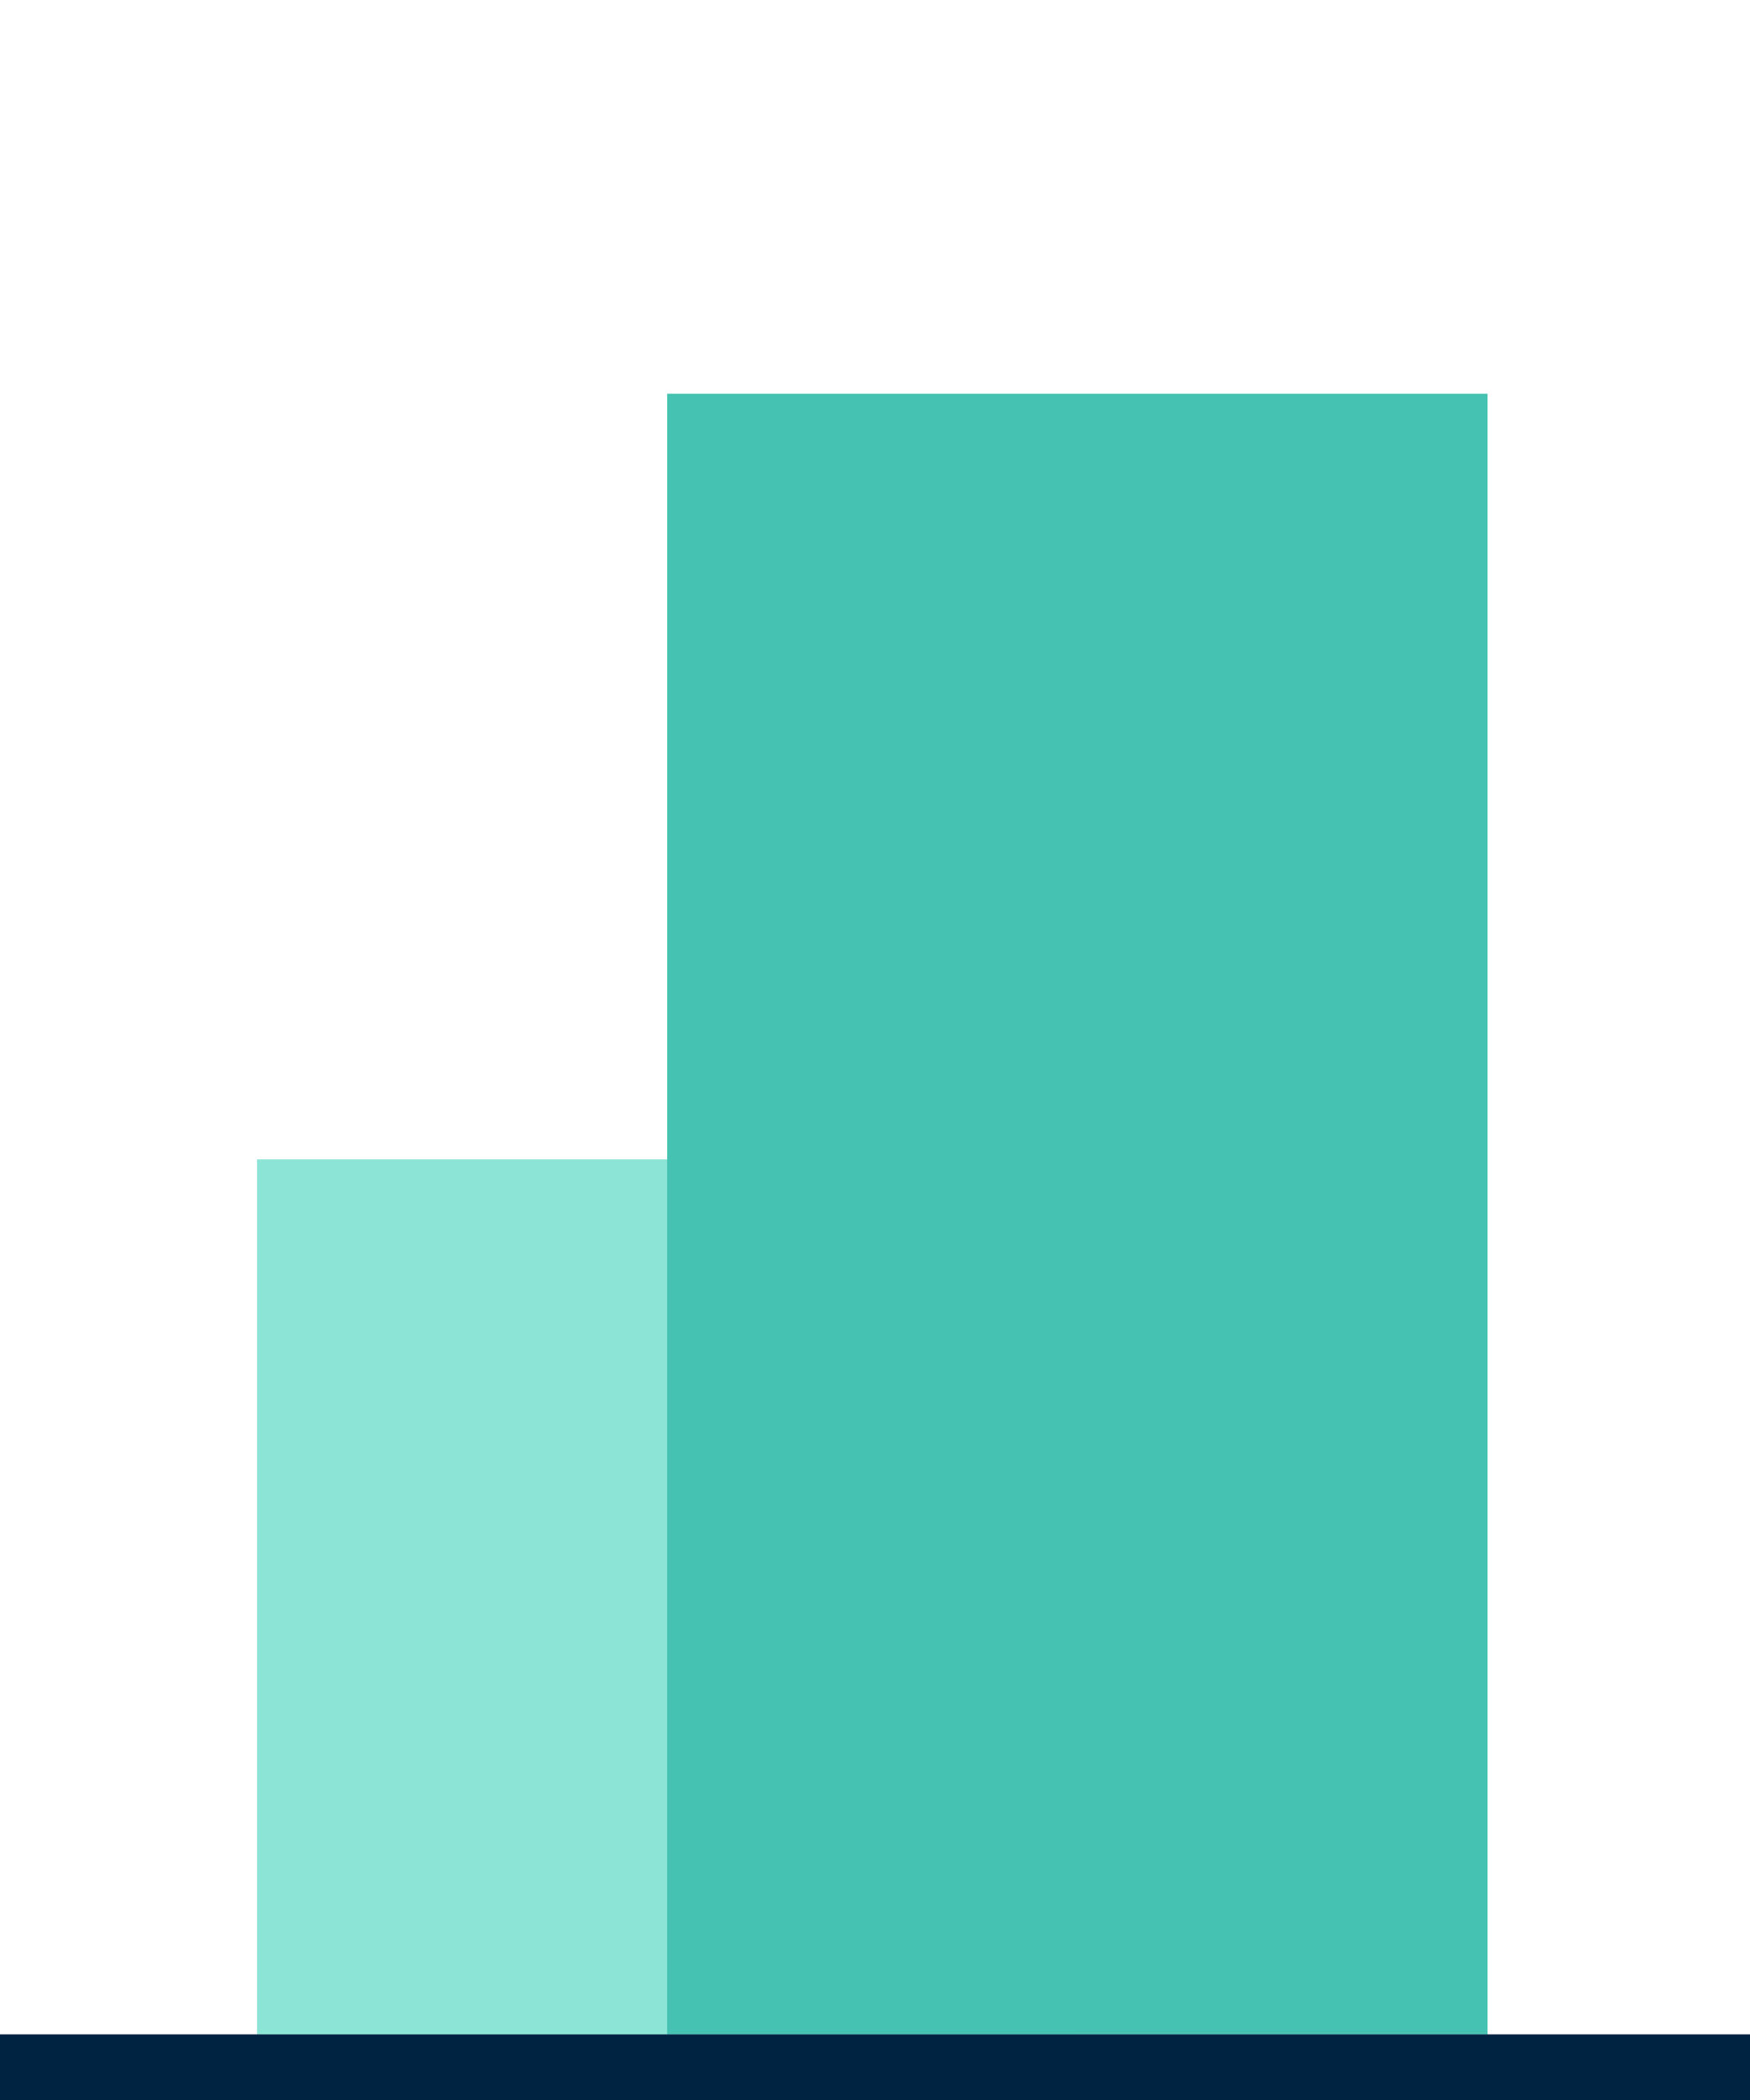 <svg xmlns="http://www.w3.org/2000/svg" width="160" height="192" viewBox="0 0 160 192">
    <defs>
        <style>
            .a{fill:#8be4d5;}.b{fill:#45c2b1;}.c{fill:none;stroke:#002342;stroke-width:6px;}.d{fill:#00244b;font-size:23px;font-family:NunitoSans-Bold,
            Nunito Sans;font-weight:700;letter-spacing:0.01em;}
        </style>
    </defs>
    <g transform="translate(-2686 4925)">
        <path class="a" d="M68.907-181.264h75v-80h-75Z" transform="translate(2640.593 -4557.736)"/>
        <path class="b" d="M108.816-32.25h75v-150h-75Z" transform="translate(2638.184 -4706.75)"/>
        <g transform="translate(2686 -4736)">
            <path class="c" d="M0,0H160"/>
        </g>
    </g>
</svg>